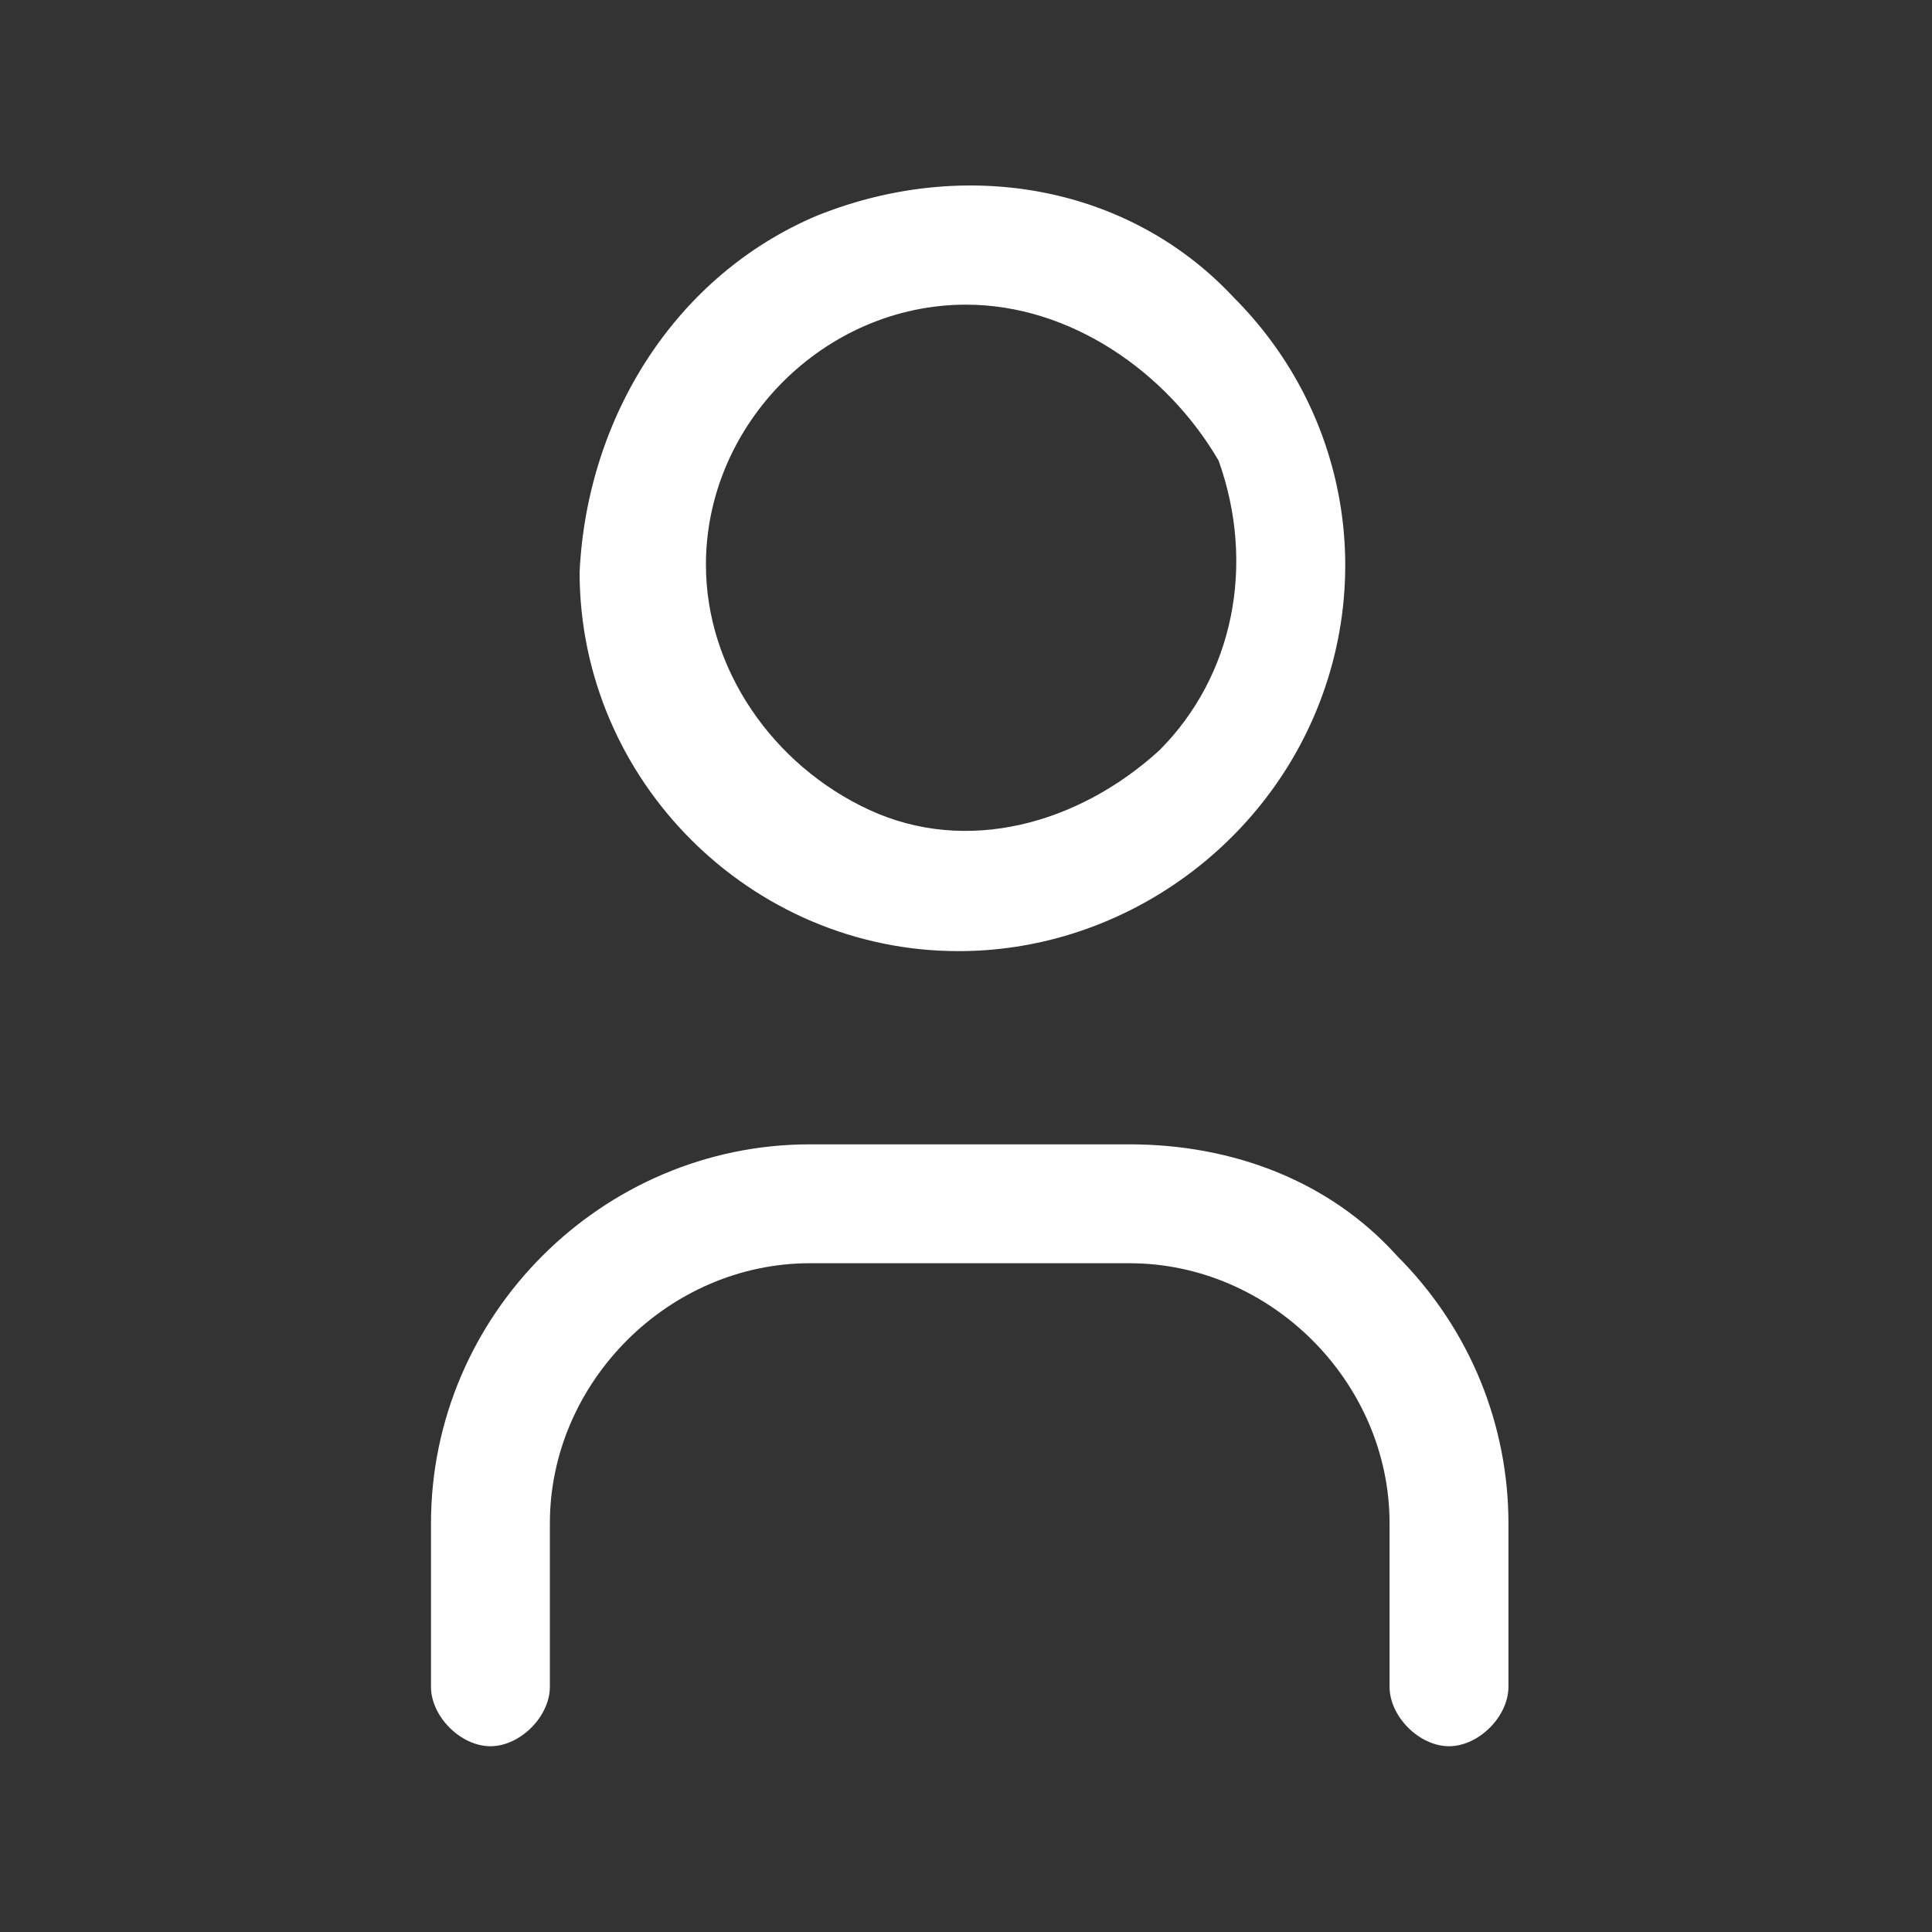 <?xml version="1.0" encoding="utf-8"?>
<!-- Generator: Adobe Illustrator 25.3.1, SVG Export Plug-In . SVG Version: 6.00 Build 0)  -->
<svg version="1.1" id="圖層_1" xmlns="http://www.w3.org/2000/svg" xmlns:xlink="http://www.w3.org/1999/xlink" x="0px" y="0px"
	 viewBox="0 0 26 26" style="enable-background:new 0 0 26 26;" xml:space="preserve">
<rect x="0" y="0" width="26" height="26" fill="#333333" stroke="none"/>
<style type="text/css">
	.st0{fill:none;}
	.st1{fill:#FFFFFF;}
</style>
<g>
	<g>
		<g>
			<path class="st0" d="M0,0h26v26H0V0z"/>
			<path class="st1" d="M15.2,15.4c1.4,0,2.7,0.5,3.6,1.5c1,1,1.5,2.3,1.5,3.6v2.2c0,0.4-0.4,0.8-0.8,0.8s-0.8-0.4-0.8-0.8v-2.2
				c0-1.9-1.6-3.5-3.5-3.5h-4.3c-1.9,0-3.5,1.6-3.5,3.5v2.2c0,0.4-0.4,0.8-0.8,0.8c-0.4,0-0.8-0.4-0.8-0.8v-2.2
				c0-2.8,2.3-5.1,5.1-5.1L15.2,15.4z M11,2.9C13,2.1,15.2,2.5,16.6,4c1.5,1.5,1.9,3.7,1.1,5.6s-2.7,3.2-4.8,3.2
				c-2.8,0-5.1-2.3-5.1-5.1C7.9,5.6,9.1,3.7,11,2.9z M13,4.1c-1.9,0-3.5,1.6-3.5,3.5c0,1.4,0.9,2.7,2.2,3.3c1.3,0.6,2.8,0.2,3.9-0.8
				c1-1,1.3-2.5,0.8-3.9C15.7,5,14.4,4.1,13,4.1L13,4.1z"/>
		</g>
	</g>
</g>
</svg>
